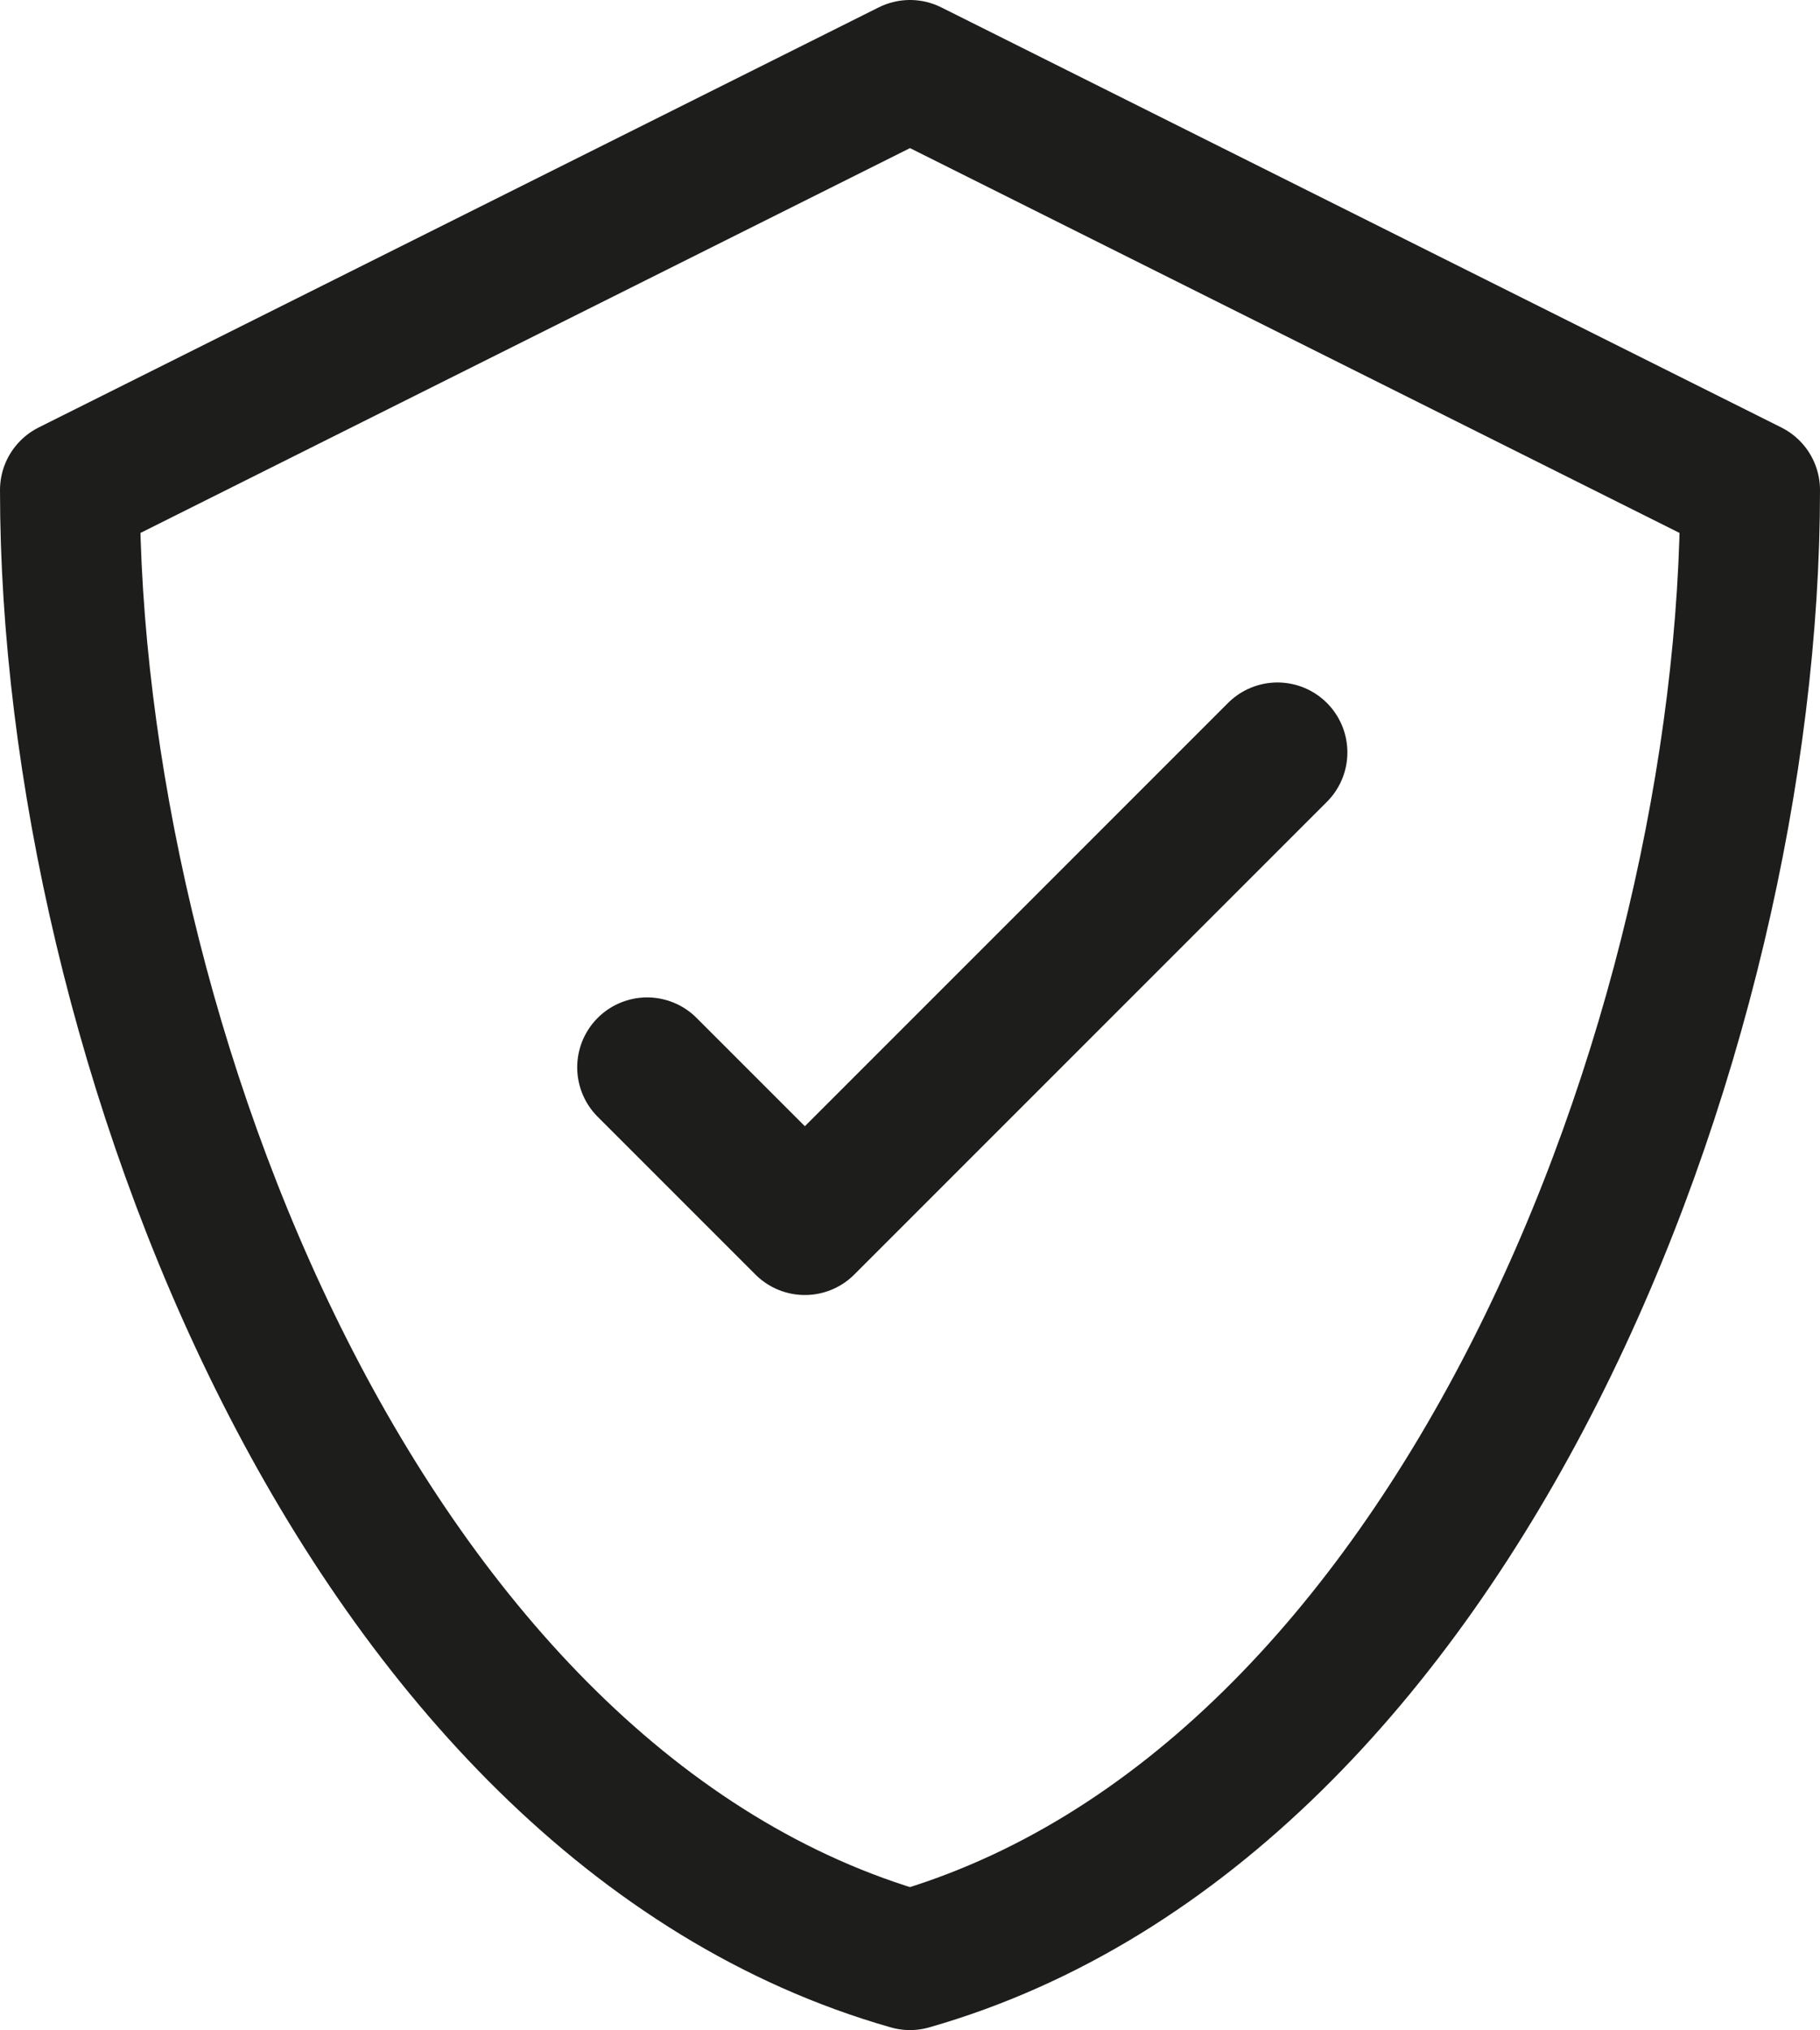 <?xml version="1.0" encoding="UTF-8"?>
<svg id="Calque_2" data-name="Calque 2" xmlns="http://www.w3.org/2000/svg" viewBox="0 0 32.54 36.29">
  <defs>
    <style>
      .cls-1 {
        fill: none;
        stroke: #1d1d1b;
        stroke-linecap: round;
        stroke-linejoin: round;
        stroke-width: 2.5px;
      }
    </style>
  </defs>
  <g id="Calque_1-2" data-name="Calque 1">
    <path class="cls-1" d="M22.84,13.45l-8.45,8.45-2.82-2.82M16.27,1.25L1.25,8.76c0,9.75,5.23,23.49,15.02,26.28,9.79-2.8,15.02-16.53,15.02-26.28L16.27,1.25Z"/>
  </g>
</svg>